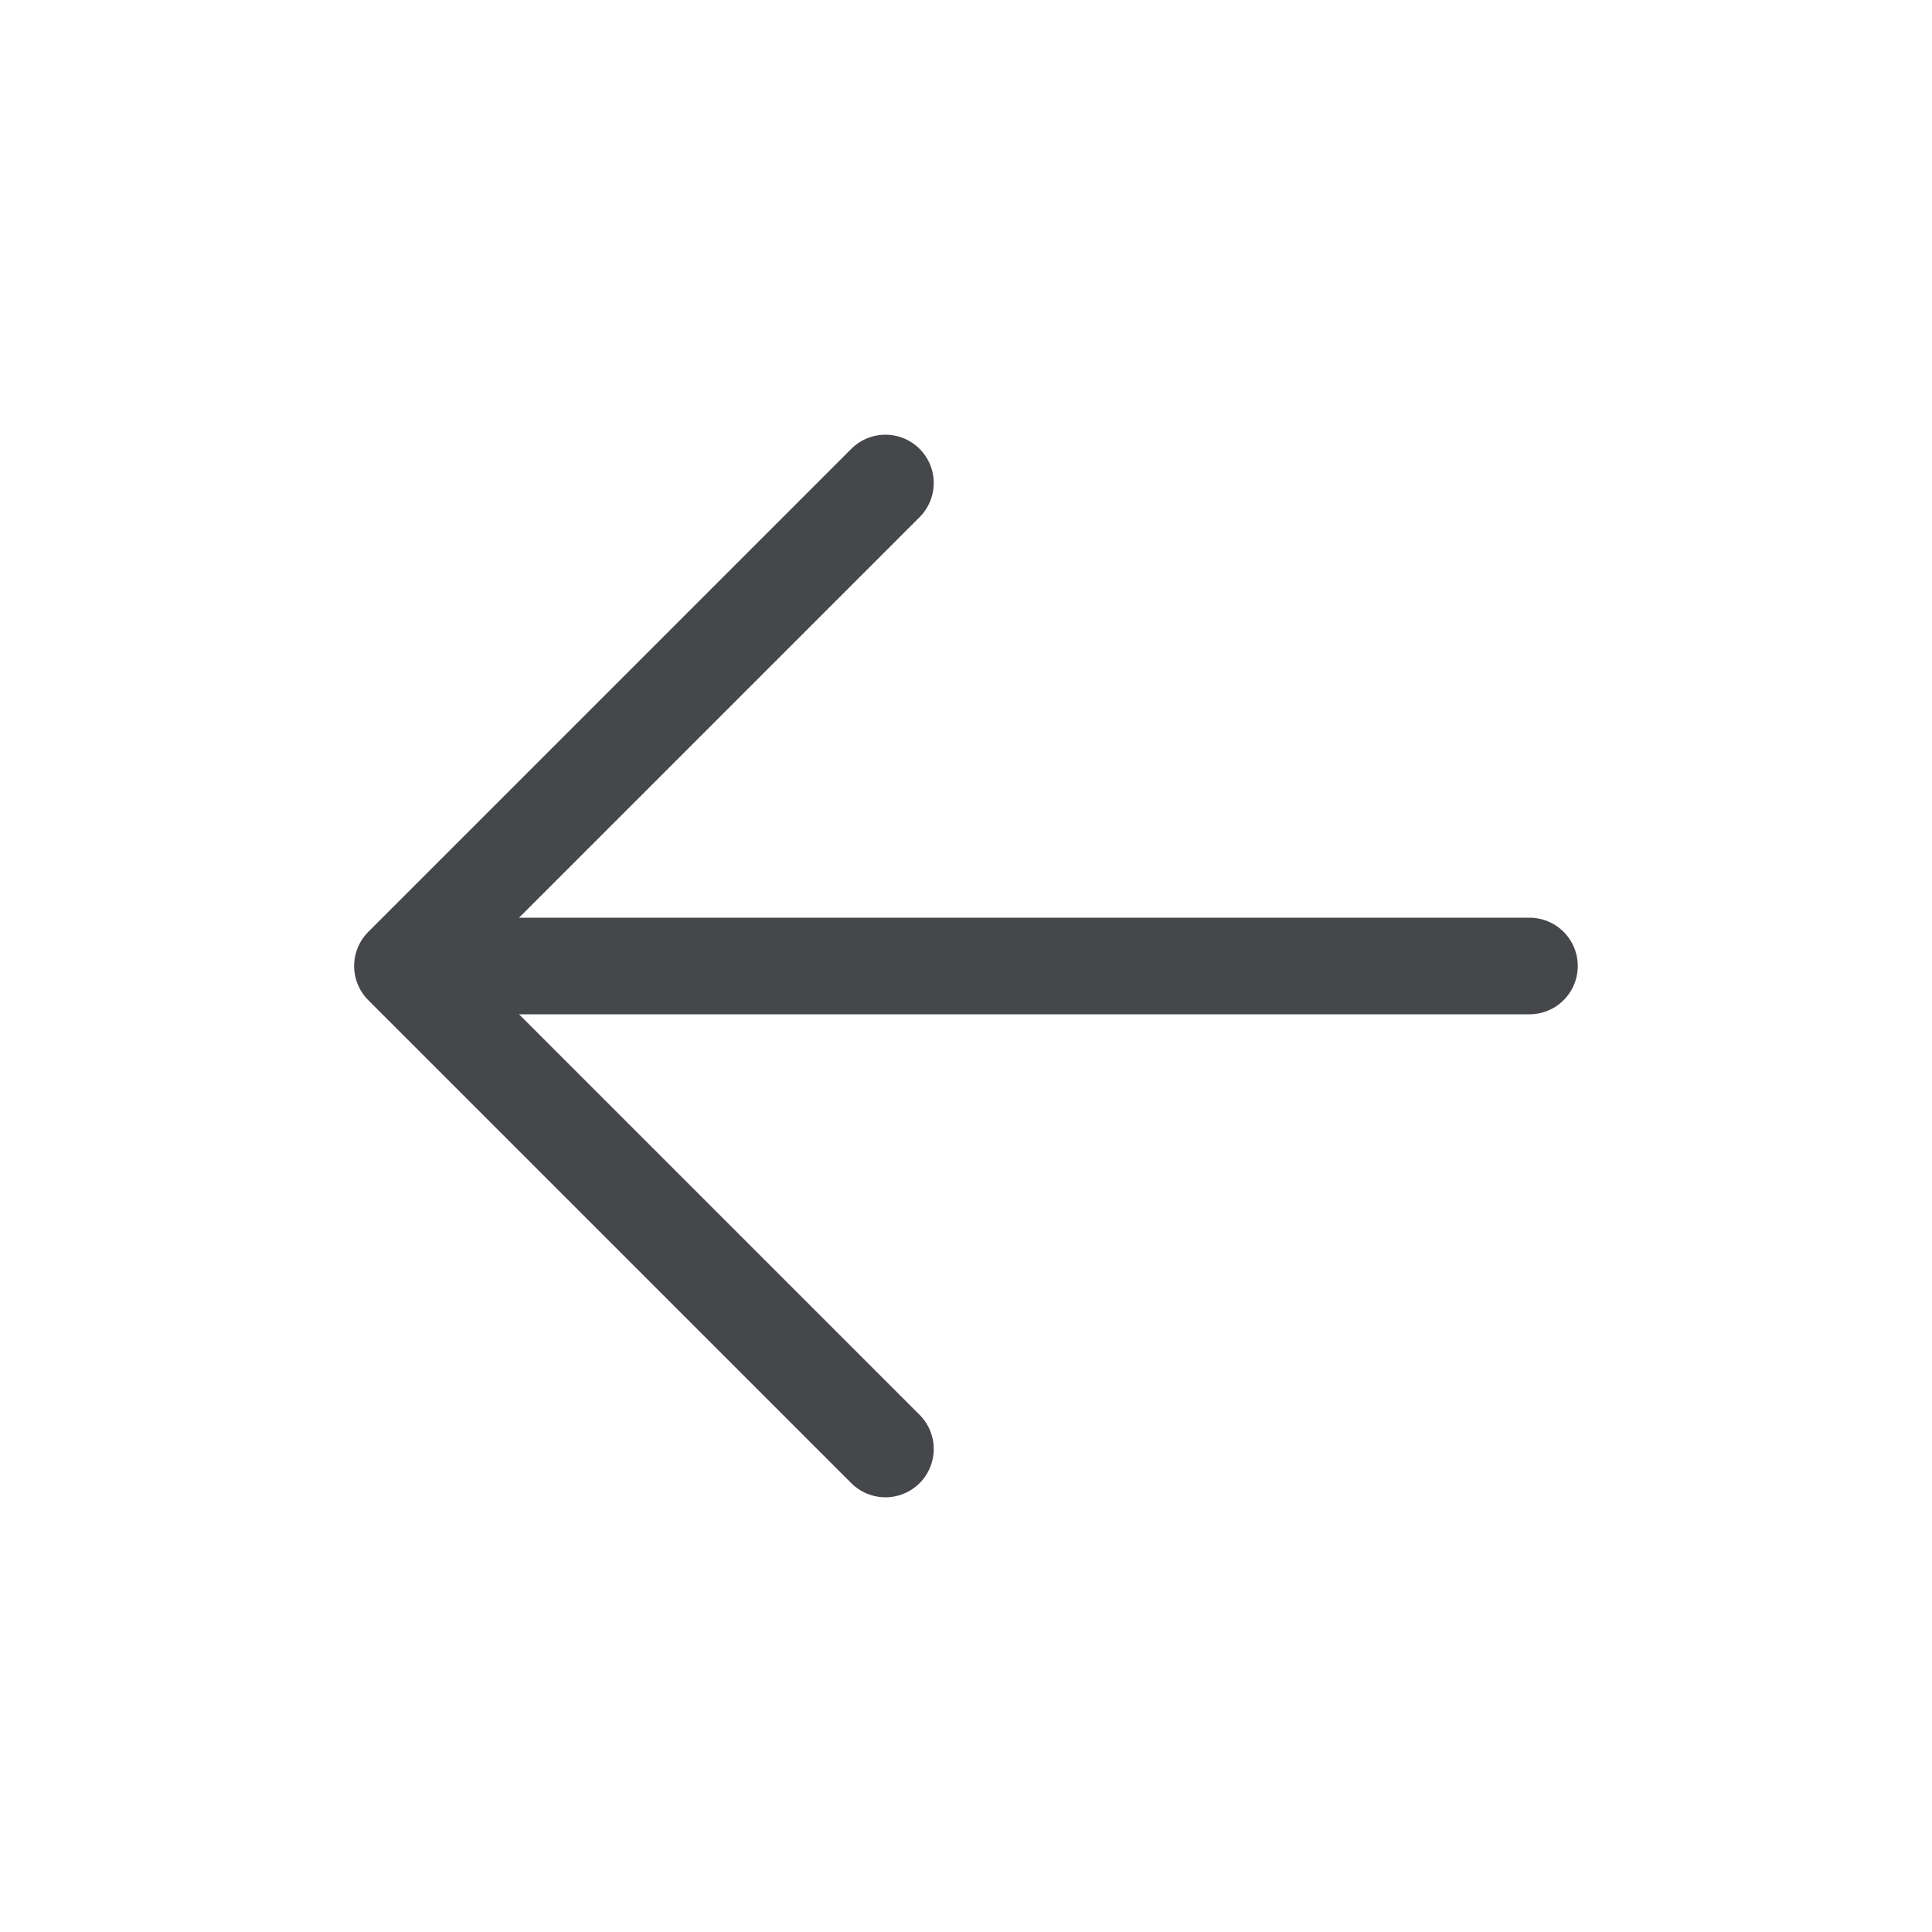 <svg width="20" height="20" viewBox="0 0 20 20" fill="none" xmlns="http://www.w3.org/2000/svg">
<path d="M15.833 10H4.166M4.166 10L9.166 15M4.166 10L9.166 5" stroke="#46474A" stroke-linecap="round" stroke-linejoin="round"/>
</svg>

